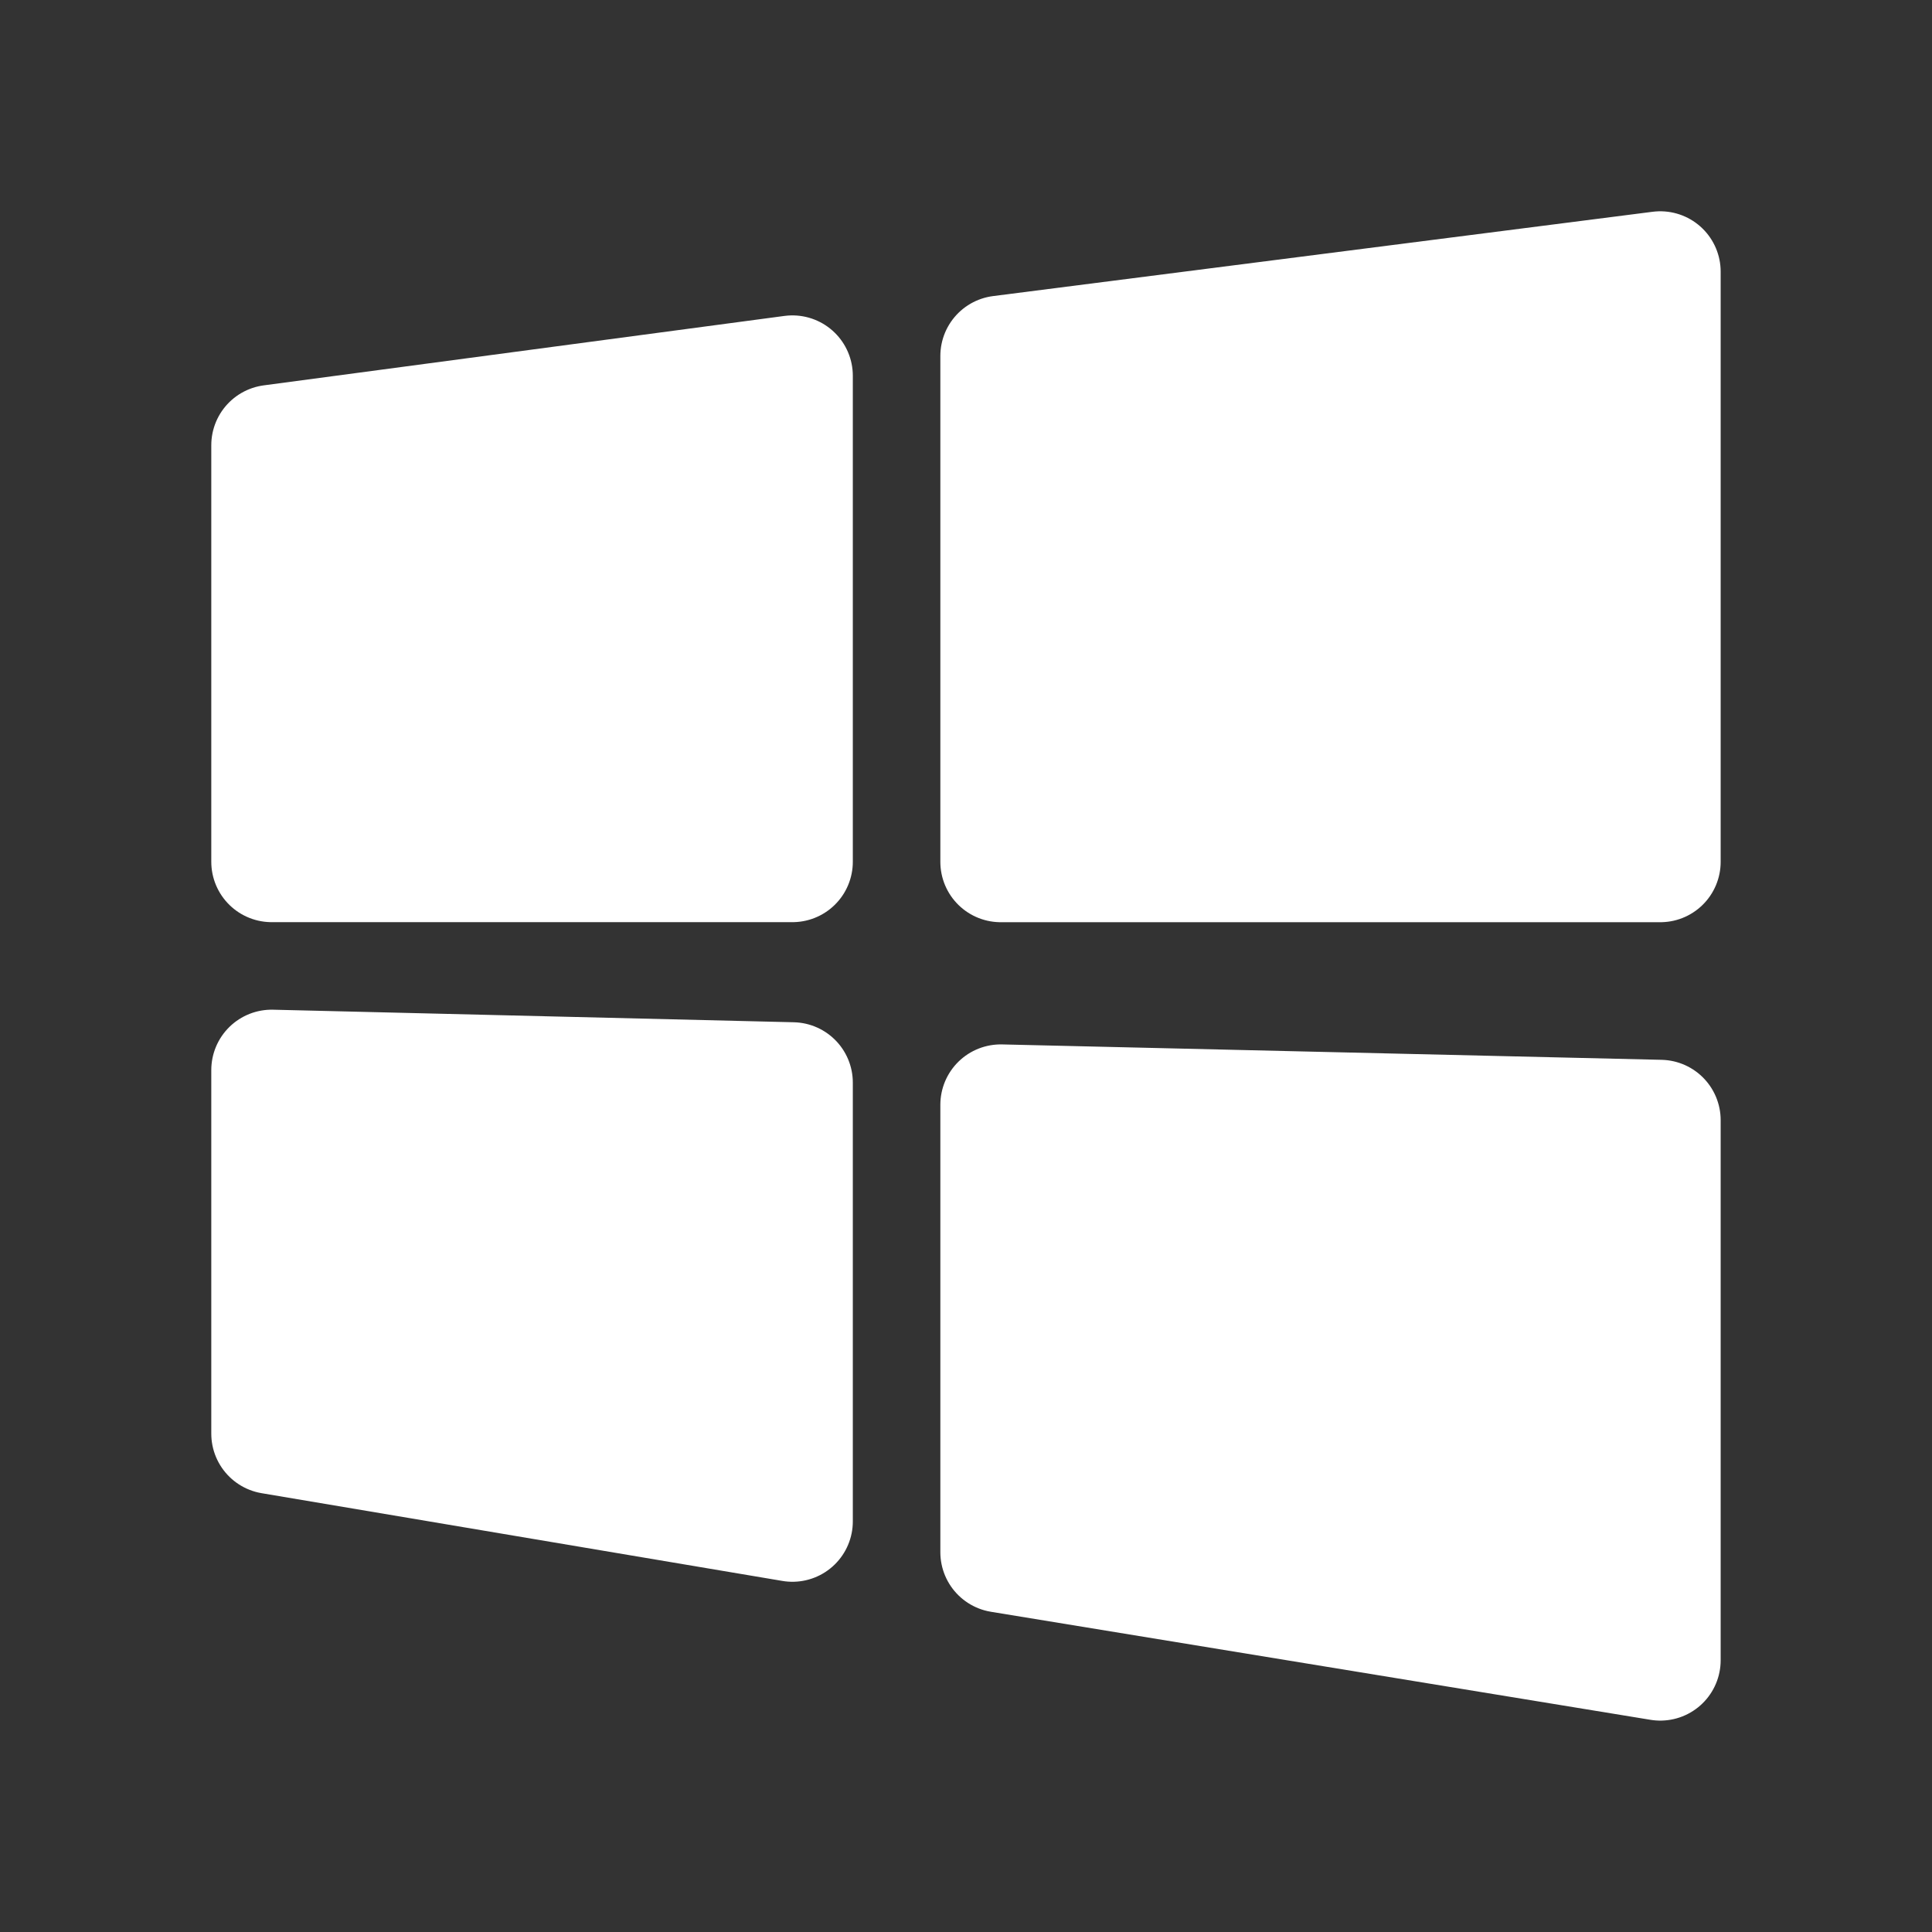 <svg width="36" height="36" viewBox="0 0 36 36" fill="none" xmlns="http://www.w3.org/2000/svg">
<rect x="0" y="0" width="36" height="36" fill="#333333" stroke="none"/>
<path d="M5.062 8.296L14.766 7.002V16.058H5.062V8.296Z" fill="white" stroke="white" stroke-width="2.25" stroke-linejoin="round"/>
<path d="M18.647 6.633L30.937 5.062V16.059H18.647V6.633Z" fill="white" stroke="white" stroke-width="2.25" stroke-linejoin="round"/>
<path d="M18.647 20.586L30.937 20.873V30.936L18.647 28.923V20.586Z" fill="white" stroke="white" stroke-width="2.25" stroke-linejoin="round"/>
<path d="M5.062 19.939L14.766 20.173V28.349L5.062 26.714V19.939Z" fill="white" stroke="white" stroke-width="2.25" stroke-linejoin="round"/>
</svg>
